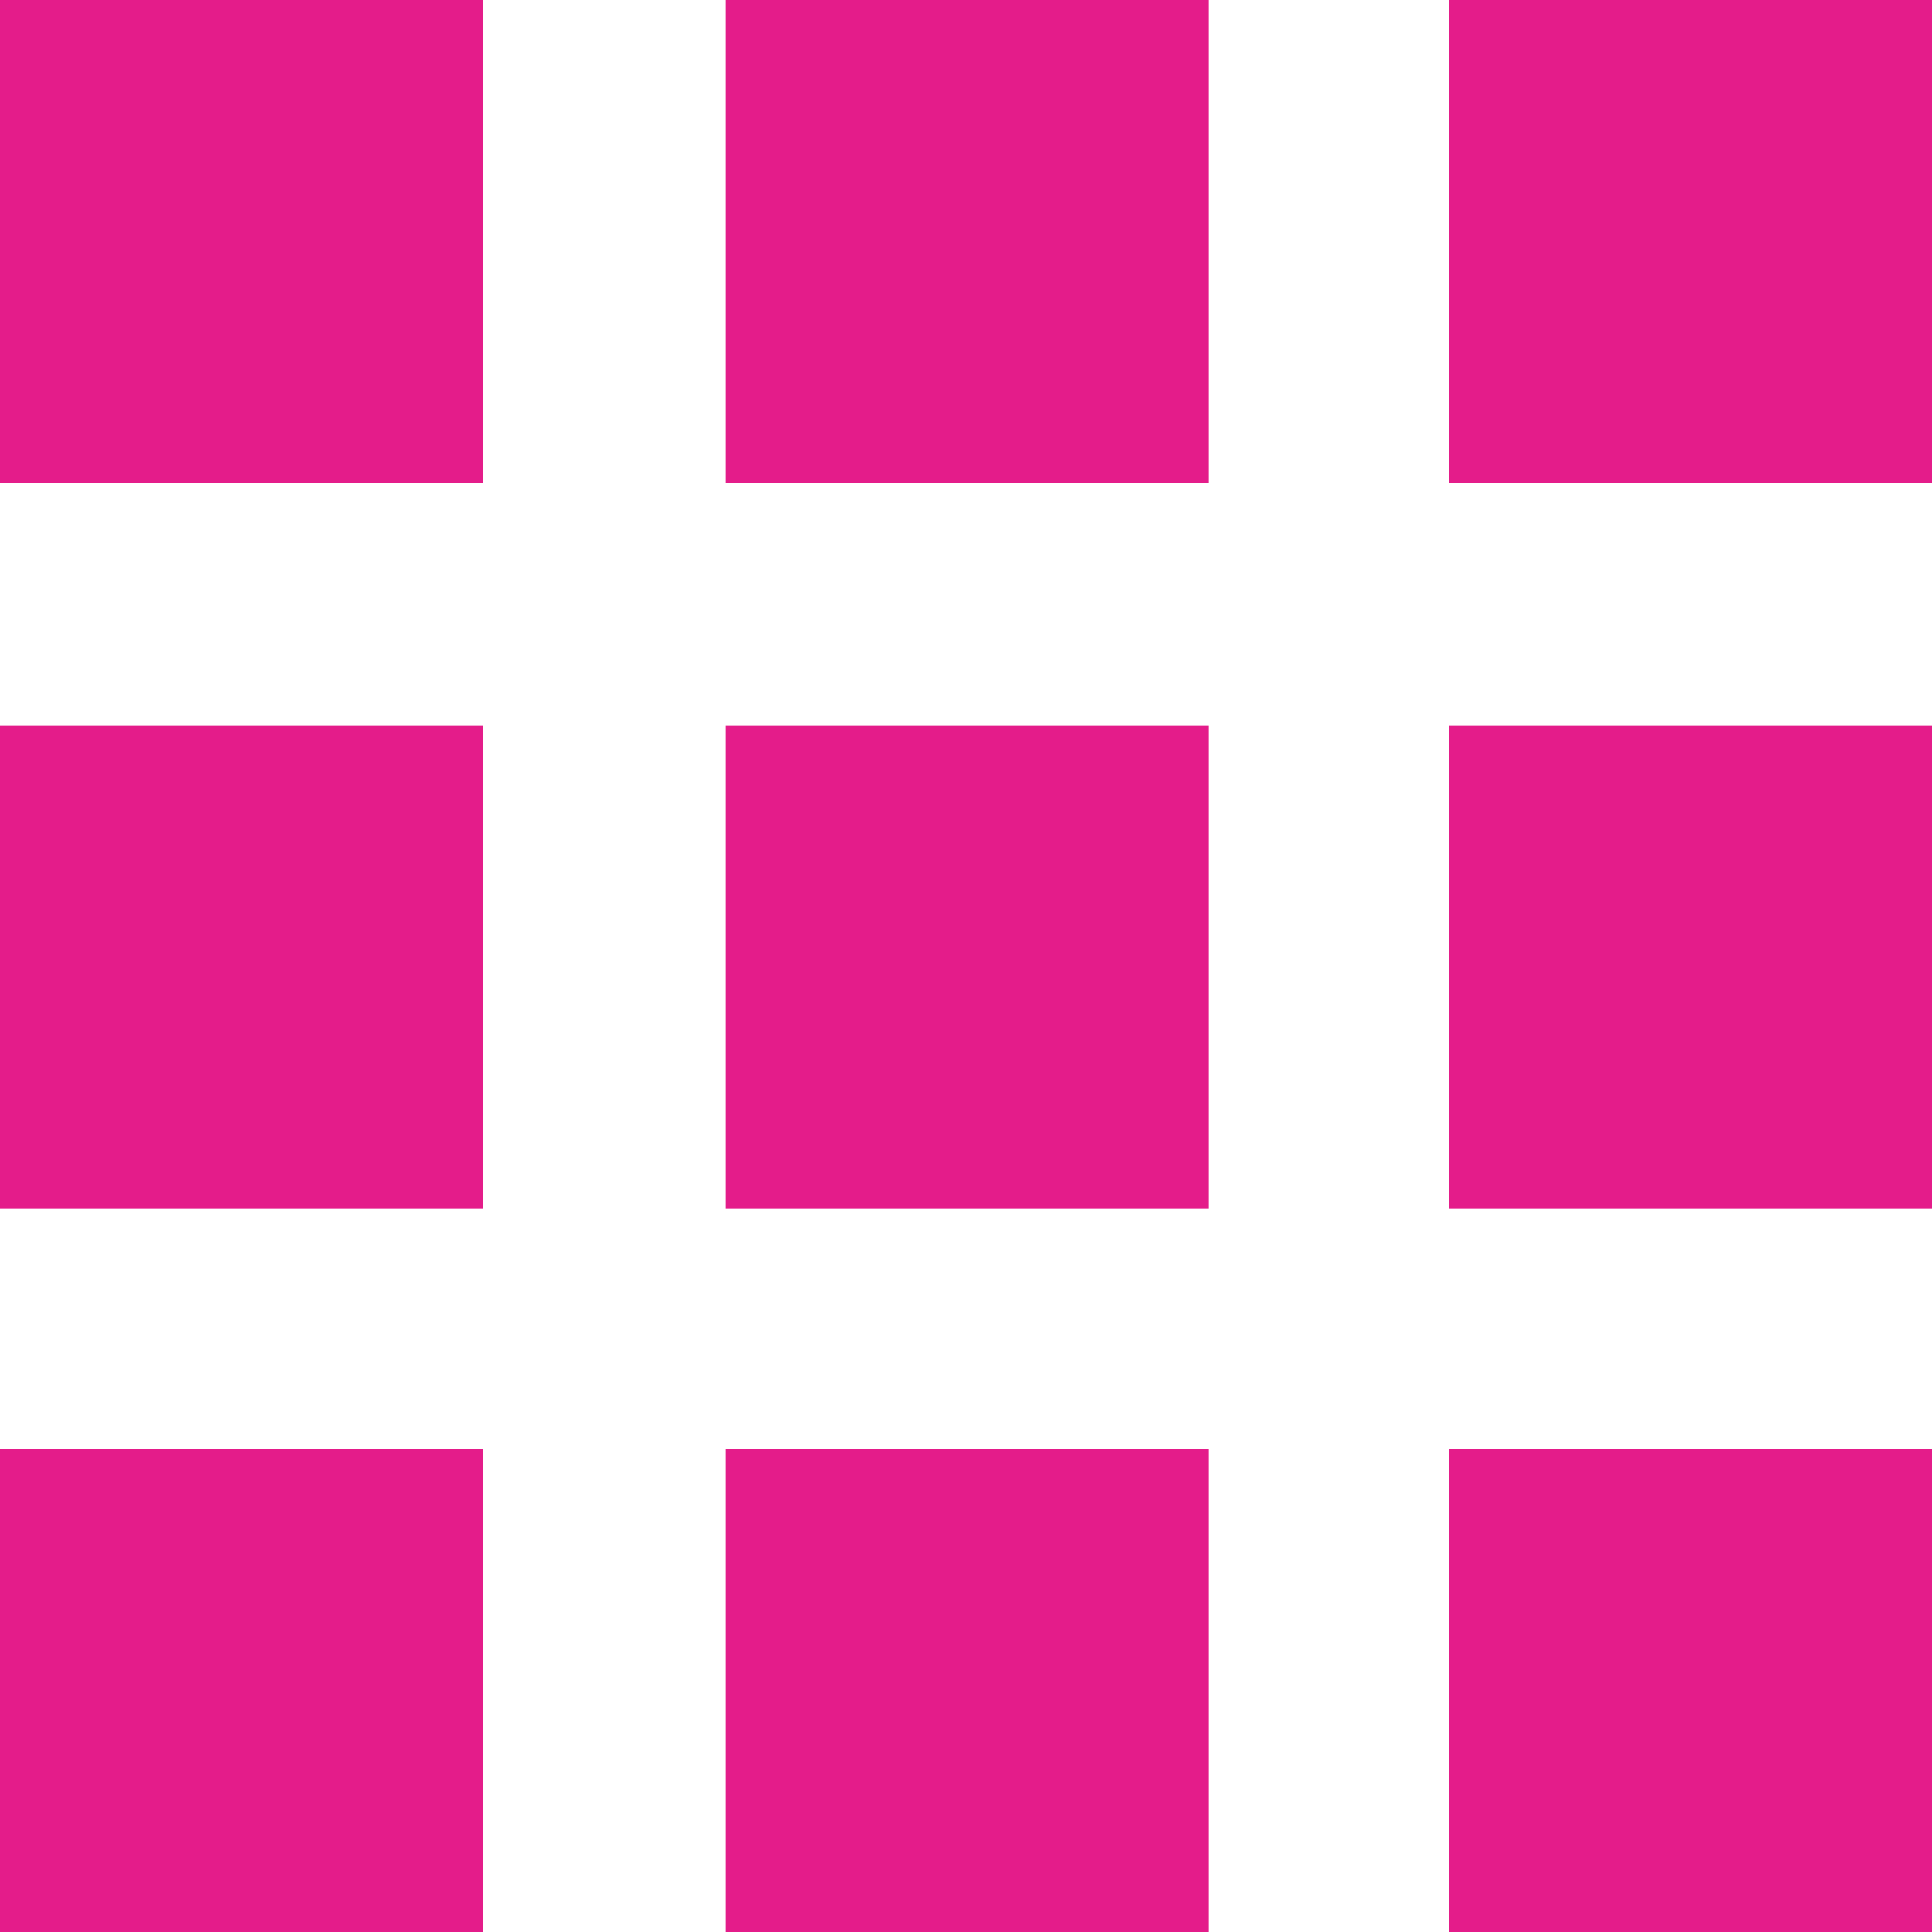 <svg xmlns="http://www.w3.org/2000/svg" width="25" height="25" viewBox="0 0 25 25">
  <path id="iconMatrix" d="M0,25H6.25V18.75H0Zm9.389,0h6.25V18.75H9.389Zm9.361,0H25V18.75H18.75ZM0,15.639H6.25V9.389H0Zm9.389,0h6.25V9.389H9.389Zm9.361,0H25V9.389H18.75ZM0,6.25H6.25V0H0Zm9.389,0h6.25V0H9.389Zm9.361,0H25V0H18.75Z" fill="#e41c8a"/>
</svg>
